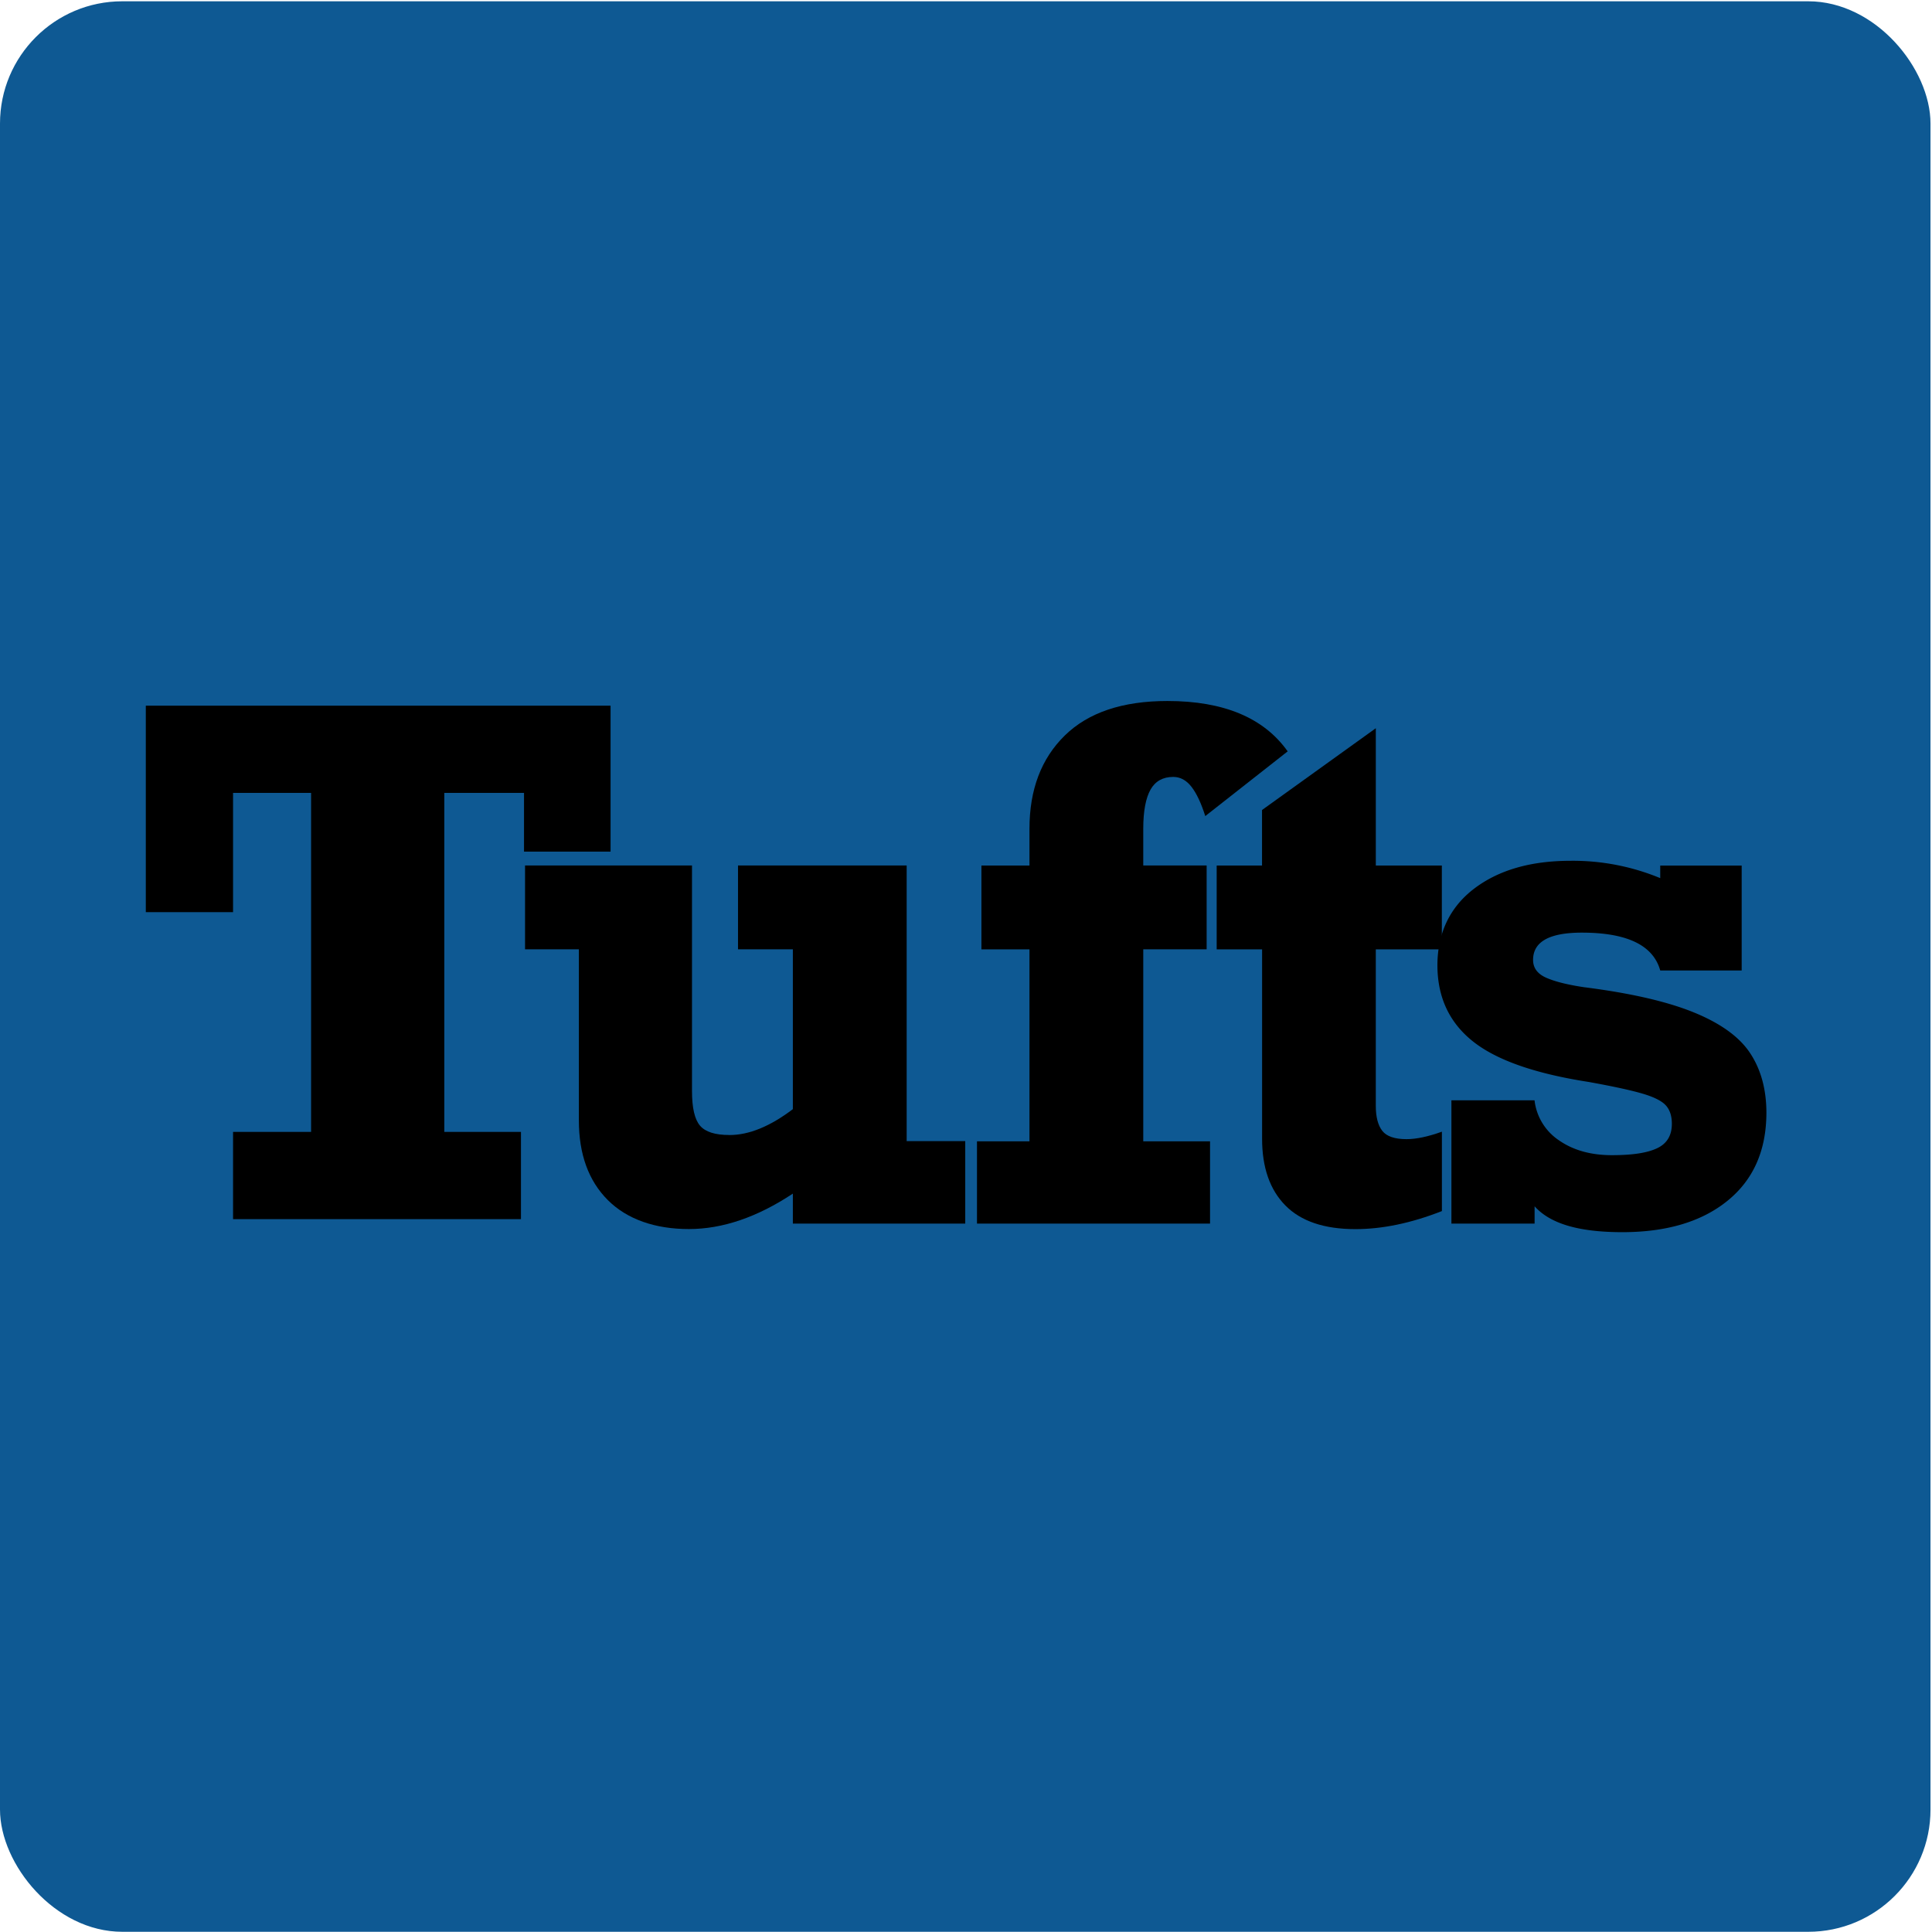 <svg xmlns="http://www.w3.org/2000/svg" id="Layer_1" data-name="Layer 1" viewBox="0 0 1080 1080"><defs><style>.cls-1{fill:#0e5993;}</style></defs><rect class="cls-1" y="0.72" width="1079.16" height="1079.16" rx="68.35"></rect><path d="M292.93,476.06V443.23H248.37V632.74h42.85v48.77H130.28V632.74H173.9V443.23H130.28V509.9H81.51V394.48h259.8v81.58H292.93Z"></path><path d="M407.78,634.49q16.38,0,35.43-14.47V530.68H412.55V483.82h94.28V637.9h32.75V684H443.21V667.24q-29.9,19.8-58.09,19.81c-18.8,0-34.55-5.4-45.34-16.19s-16.19-25.66-16.19-44.57V530.68H293.5V483.82h93.33V609.9q0,14.08,4.47,19.34t16.47,5.23Z"></path><path d="M719.84,420l-46.09,36.2q-3.42-10.86-7.71-16.38t-10.19-5.52c-5.71,0-10,2.34-12.67,7.05s-4.09,12-4.09,21.89v20.58h35.43v46.86H639.09V638h37.33V684H546.14V638h29.34V530.71H548.62V483.85h26.86V463.27q0-32.75,19.71-52.08t57.41-19.33q47.25,0,67.24,28.19Z"></path><path d="M806,483.84V530.7H769.08v87.43q0,9.35,3.61,14t13.53,4.67q8.19,0,19.81-4.18V677q-25.72,10.1-48.37,10.09-26.1,0-39.14-13.24t-13-37.42V530.71H680.13V483.85h25.35V452.8l63.61-45.72v76.76H806Z"></path><path d="M928.08,490.88v-7h45.53V542.5H928.08q-5.9-21.15-43.81-21.15Q857,521.35,857,536.6q0,6.67,7.24,9.91t21.14,5.33Q924.48,556.79,947,566t31.43,22.86q8.94,13.61,9,33.05,0,31.62-21.62,49.23T907,688.79c-24.76,0-40.51-4.83-49.15-14.47V684H811.35V615.08h46.46a31.19,31.19,0,0,0,13.82,22.48q11.88,8.19,29.43,8.19c11.69,0,19.87-1.3,25.33-3.9s8.19-7.14,8.19-13.62c0-4.44-1.15-7.91-3.43-10.38s-6.7-4.68-13.24-6.58-16.54-4.06-30-6.48q-45-7-64.67-22.76t-19.71-42.38c0-17.78,6.82-32.44,20.48-42.85s31.65-15.62,54-15.62a127.86,127.86,0,0,1,50.08,9.7Z"></path></svg>